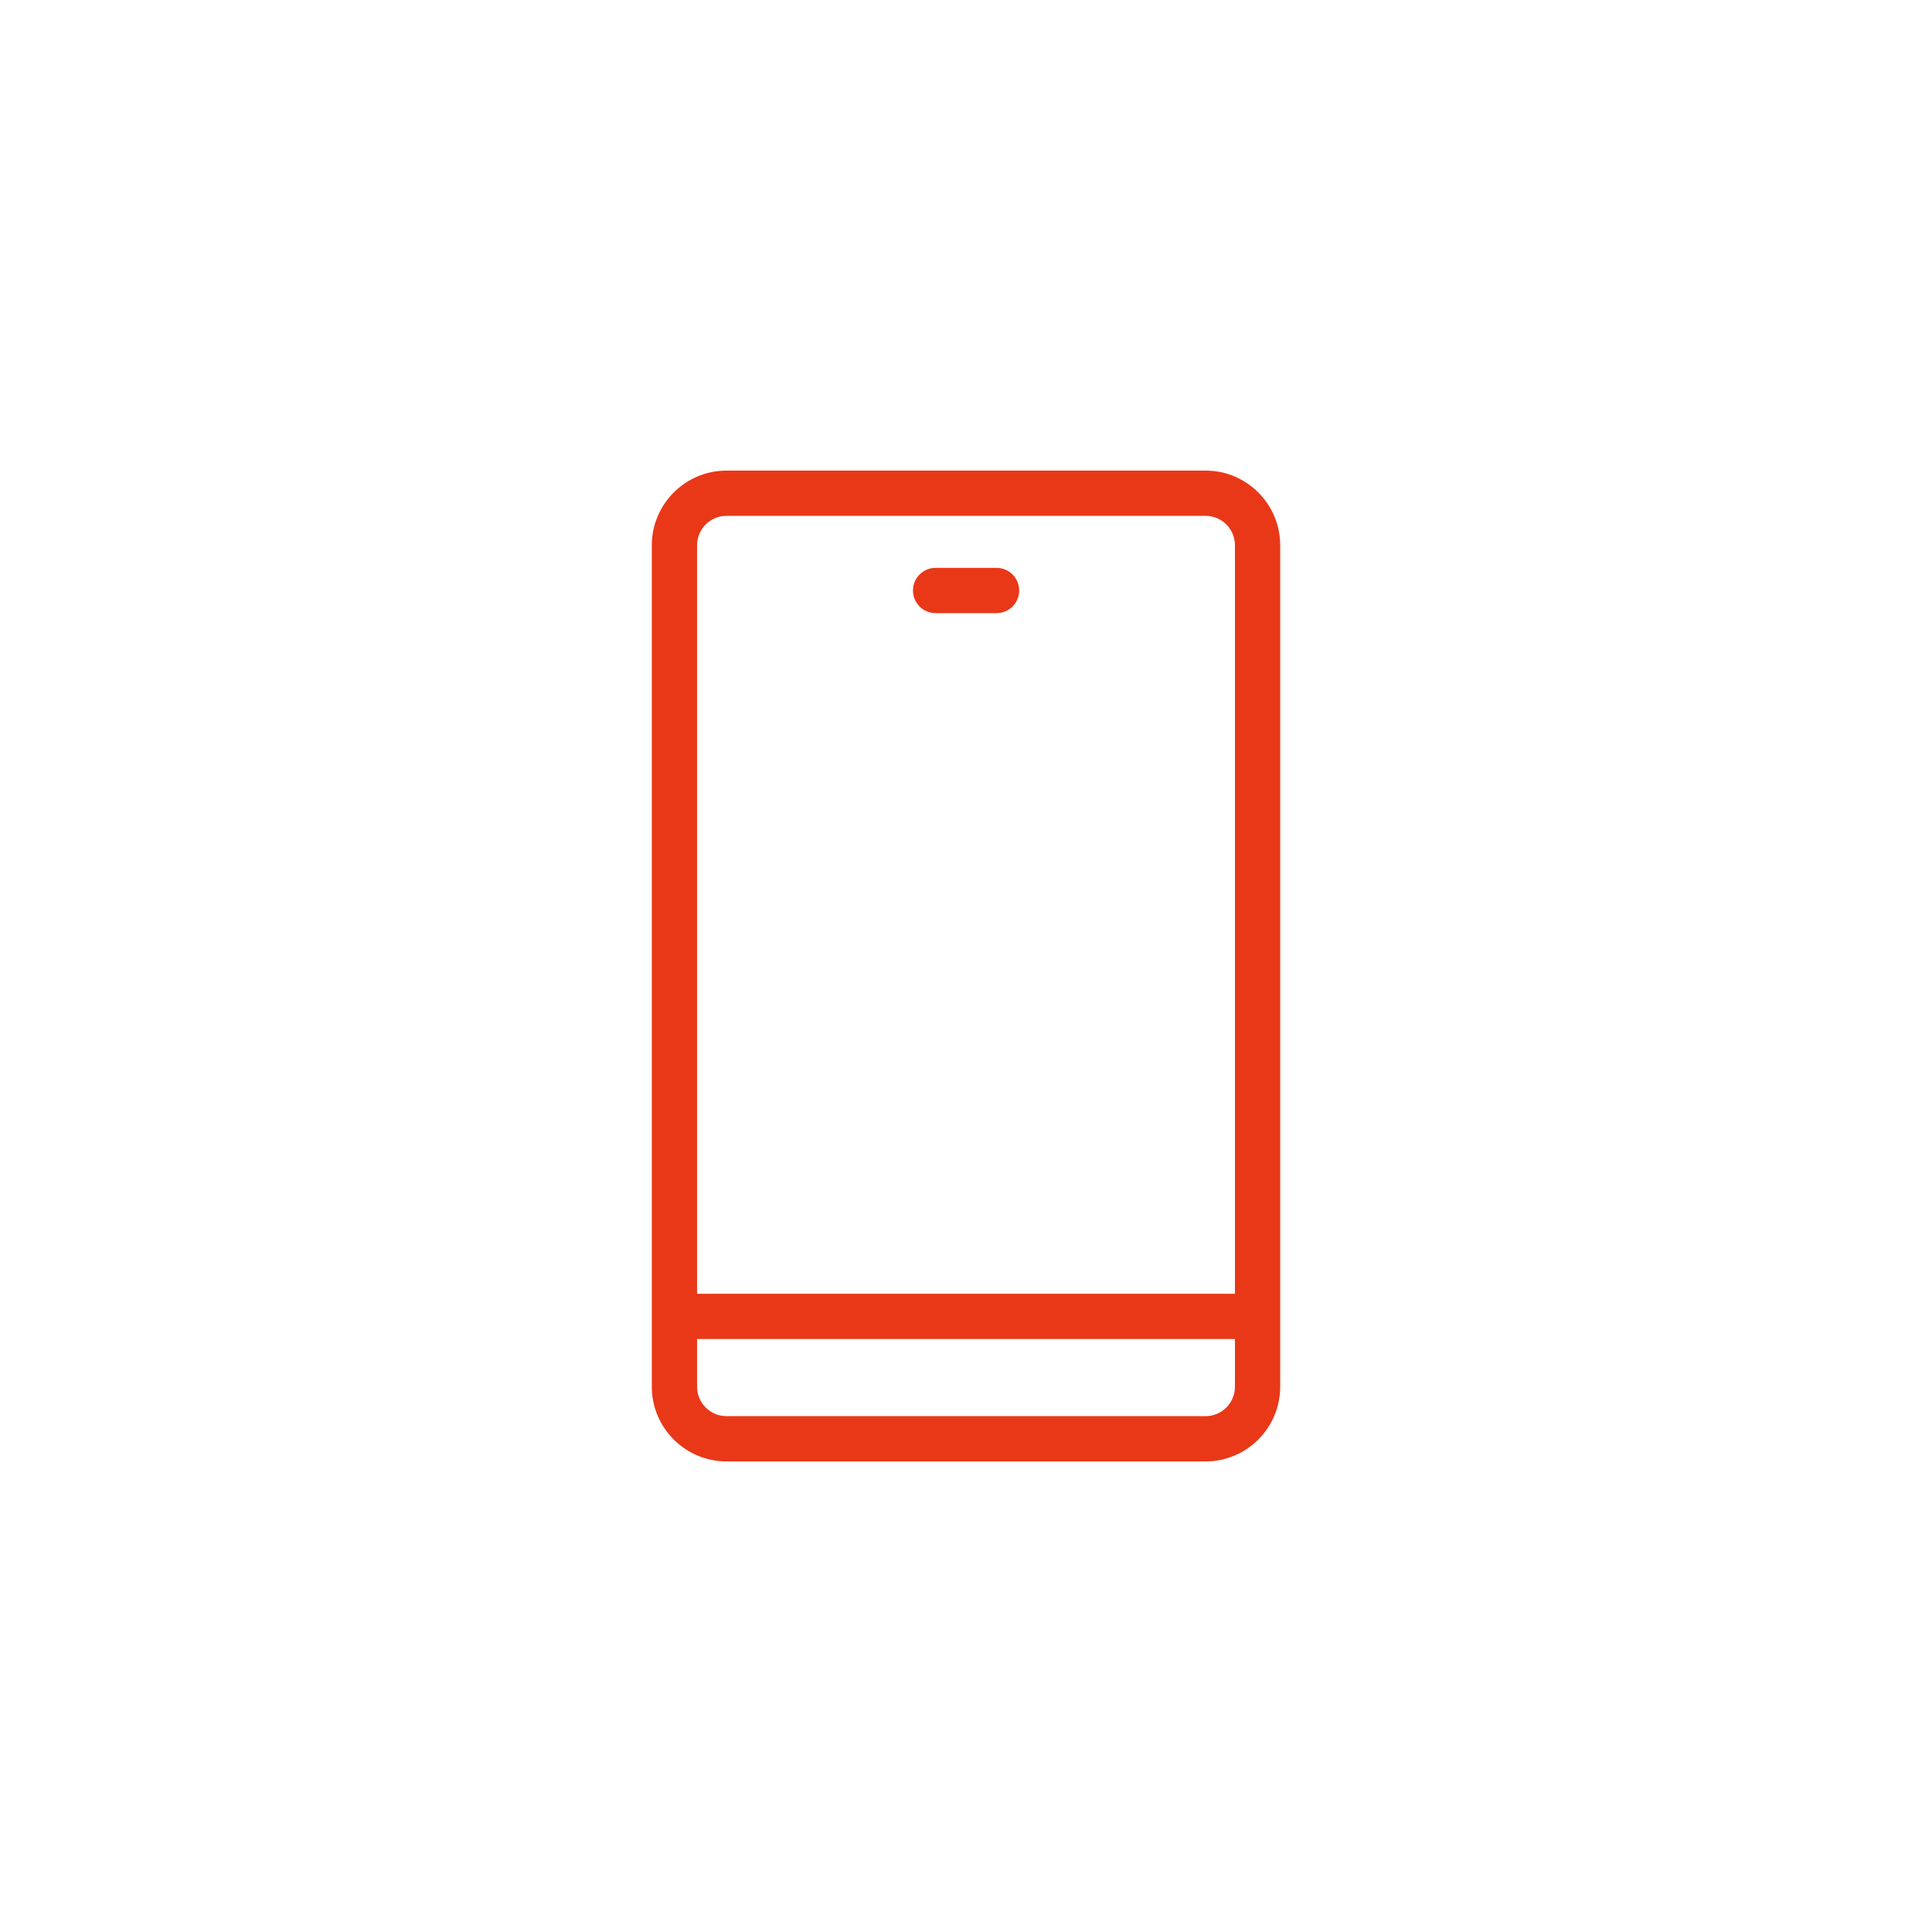 <?xml version="1.0" encoding="UTF-8"?>
<svg xmlns="http://www.w3.org/2000/svg" version="1.1" viewBox="0 0 51.999 51.999">
  <defs>
    <style>
      .cls-1 {
        fill: none;
      }

      .cls-2 {
        fill: #e93817;
      }
    </style>
  </defs>
  <!-- Generator: Adobe Illustrator 28.6.0, SVG Export Plug-In . SVG Version: 1.2.0 Build 709)  -->
  <g>
    <g id="_レイヤー_1">
      <g>
        <g>
          <path class="cls-2" d="M32.449,12.666h-12.896c-1.108,0-2.01.902-2.01,2.01v22.647c0,1.108.902,2.01,2.01,2.01h12.896c1.106,0,2.007-.902,2.007-2.01V14.676c0-1.108-.9-2.01-2.007-2.01ZM19.553,13.884h12.896c.435,0,.789.355.789.792v20.145h-14.477V14.676c0-.437.355-.792.792-.792ZM32.449,38.115h-12.896c-.437,0-.792-.355-.792-.792v-1.284h14.477v1.284c0,.437-.354.792-.789.792Z"/>
          <path class="cls-2" d="M25.181,16.502h1.641c.336,0,.609-.273.609-.609s-.273-.609-.609-.609h-1.641c-.336,0-.609.273-.609.609s.273.609.609.609Z"/>
        </g>
        <rect class="cls-1" x="11.999" y="11.999" width="28" height="28"/>
      </g>
    </g>
  </g>
</svg>